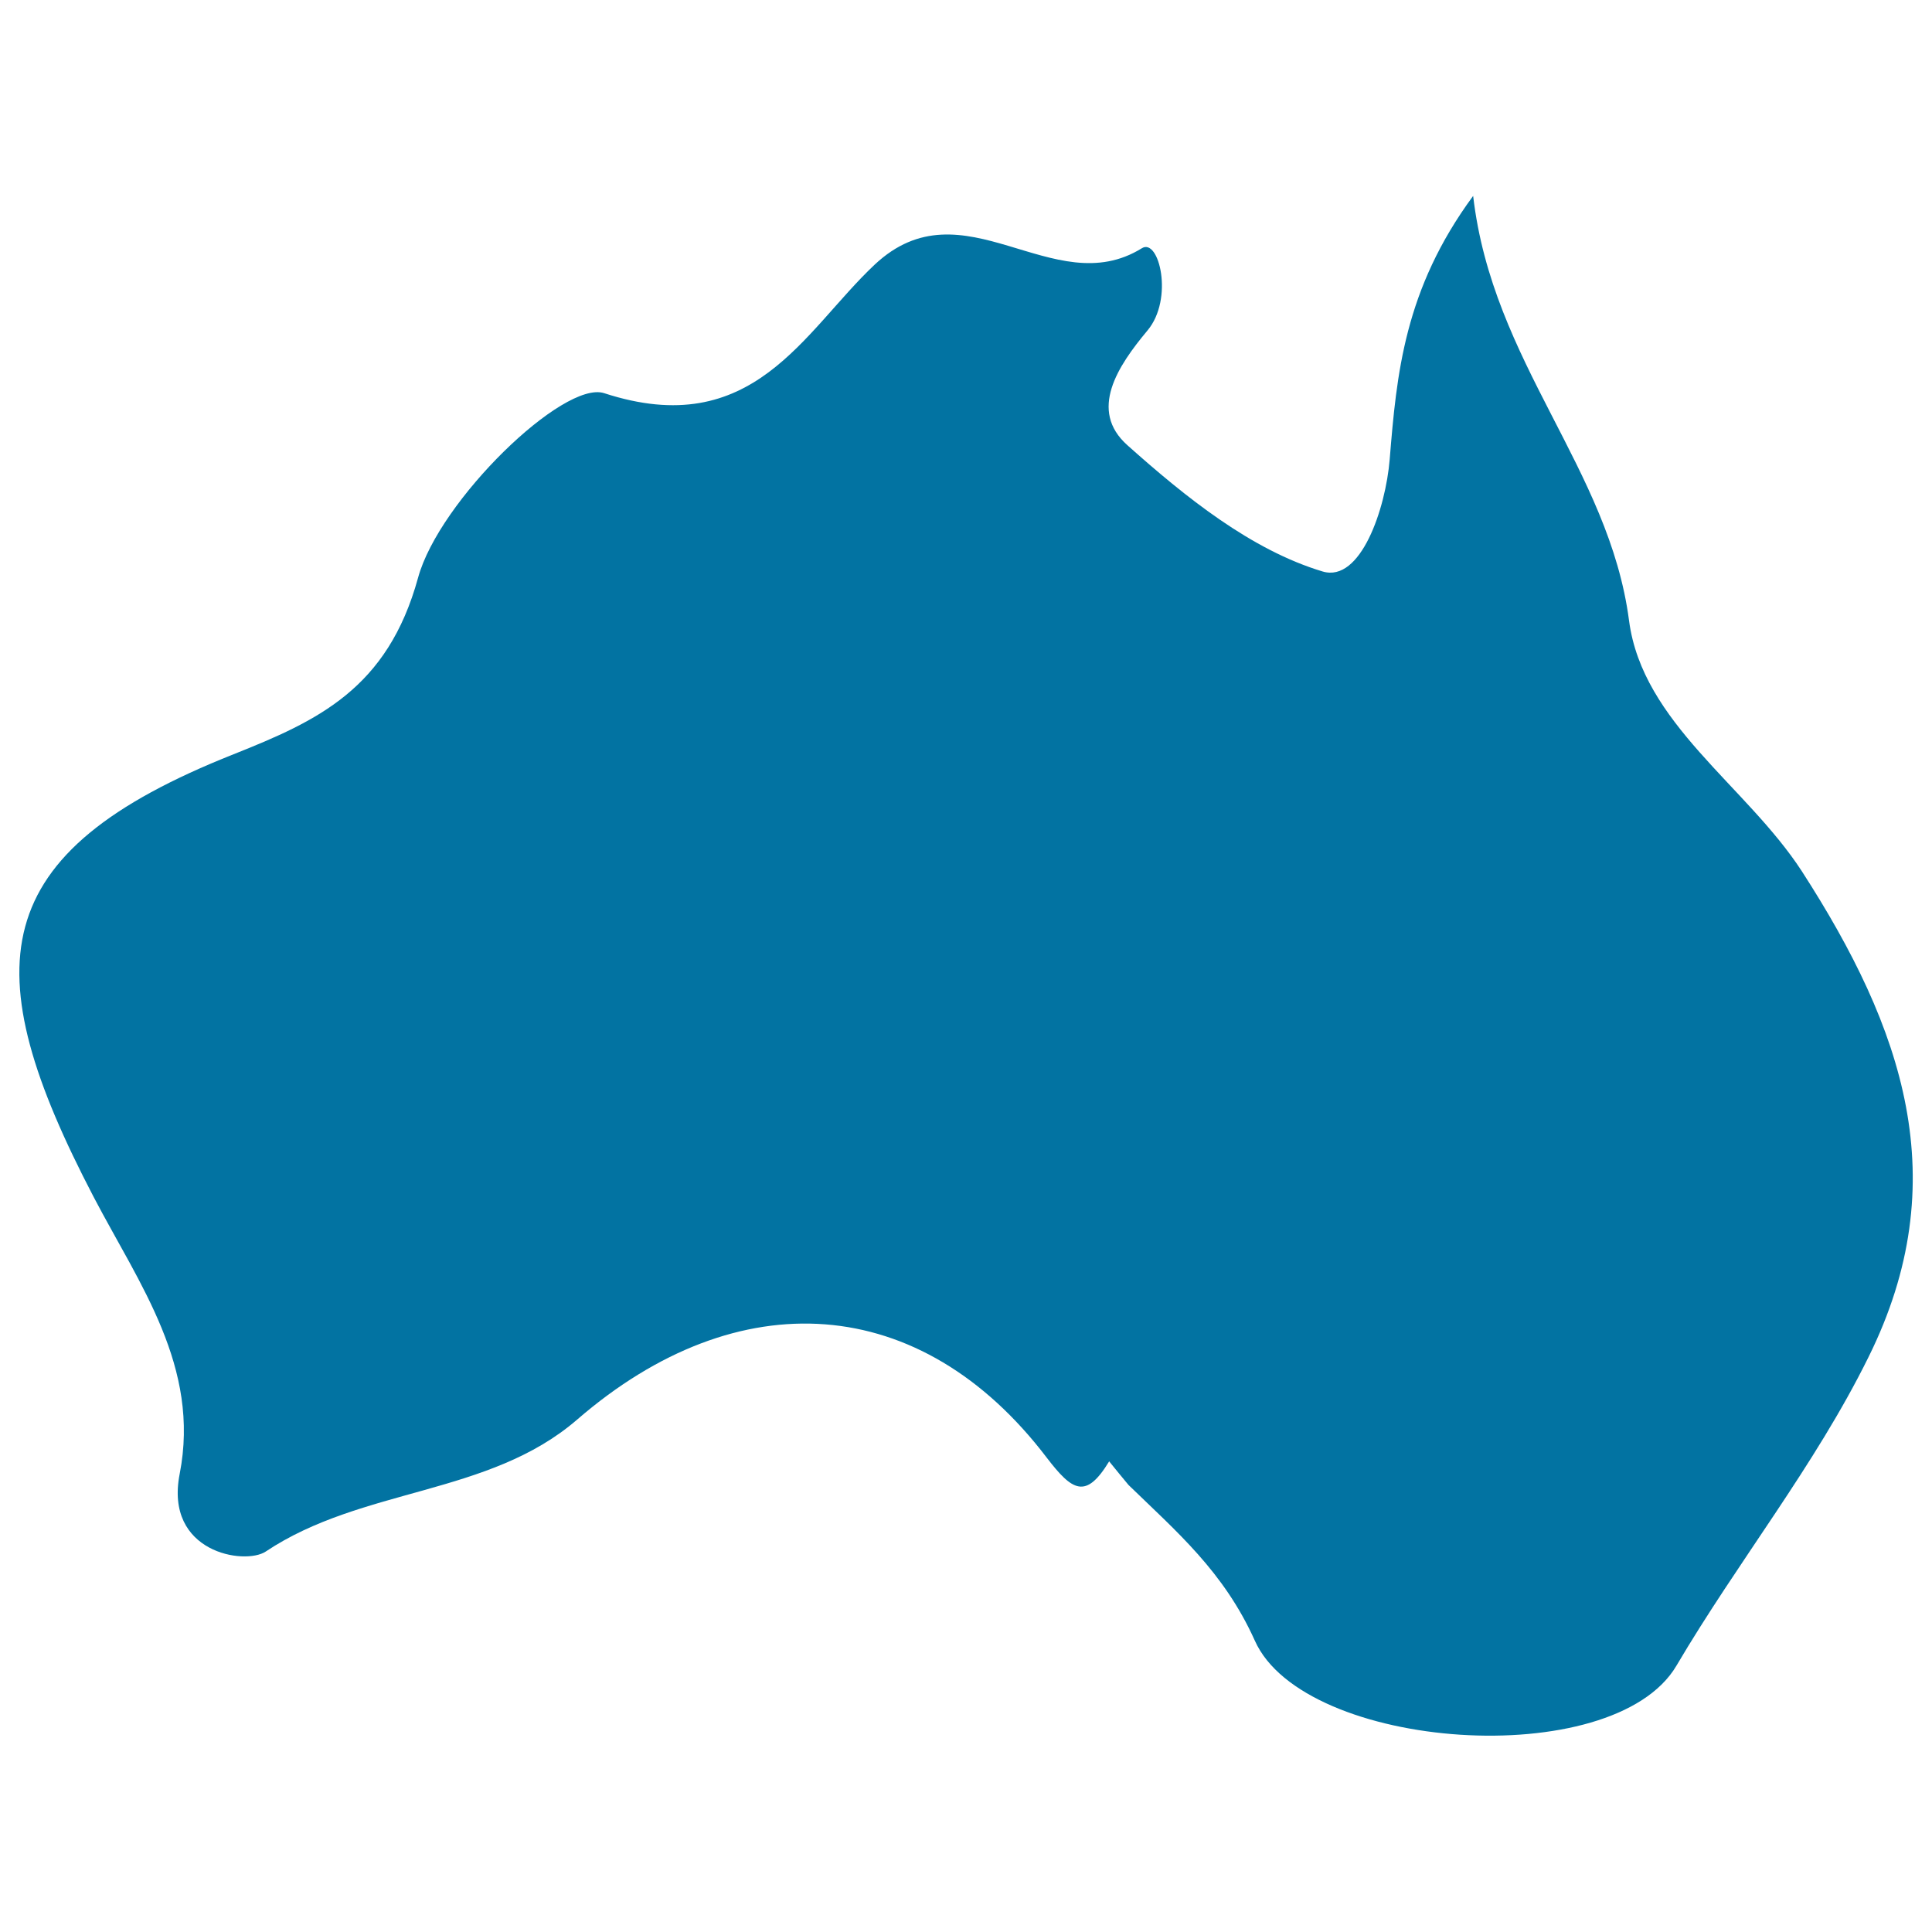 <svg xmlns="http://www.w3.org/2000/svg" viewBox="0 0 1000 1000" style="fill:#0273a2">
<title>Australia SVG icon</title>
<g><path d="M843.2,321.3c-10.3-78.9-70.7-133.4-80.7-219.9c-35.7,48.5-39.6,92.2-43.2,136.4c-2.1,25.5-15,63.9-34.7,58c-37-11.1-71.1-38.6-101-65.3c-20.4-18.1-4.9-41.2,10.3-59.4c13.8-16.4,6-48.2-2.9-42.6c-46,28.5-92.3-34.7-138.3,8.5c-36.8,34.6-62.8,91.7-140,66.5c-21-6.8-85.4,55.6-96.3,95.5c-15.8,57.5-51.8,74-95.5,91.4C-8.2,441.6-13.5,500.8,48.5,619.6c23.7,45.3,55.3,88,44.5,143.3c-8,40.8,33.7,47.3,44.5,40.2c50-33.4,115.5-28.8,161.2-68.3c83.4-72.2,178-65.9,243.1,19.7c13.2,17.2,20.2,21.8,32.3,1.9c3.3,4,6.6,8.2,10,12.2c24.9,24.2,49.3,44.8,65.4,80.6c25.4,57,185.4,68.5,218.2,13c31.8-54,71.6-103.4,99.4-159.7c45.4-91.6,17.9-170.4-34.5-251.6C903.7,406.5,850.2,374.3,843.2,321.3z"/></g>
</svg>